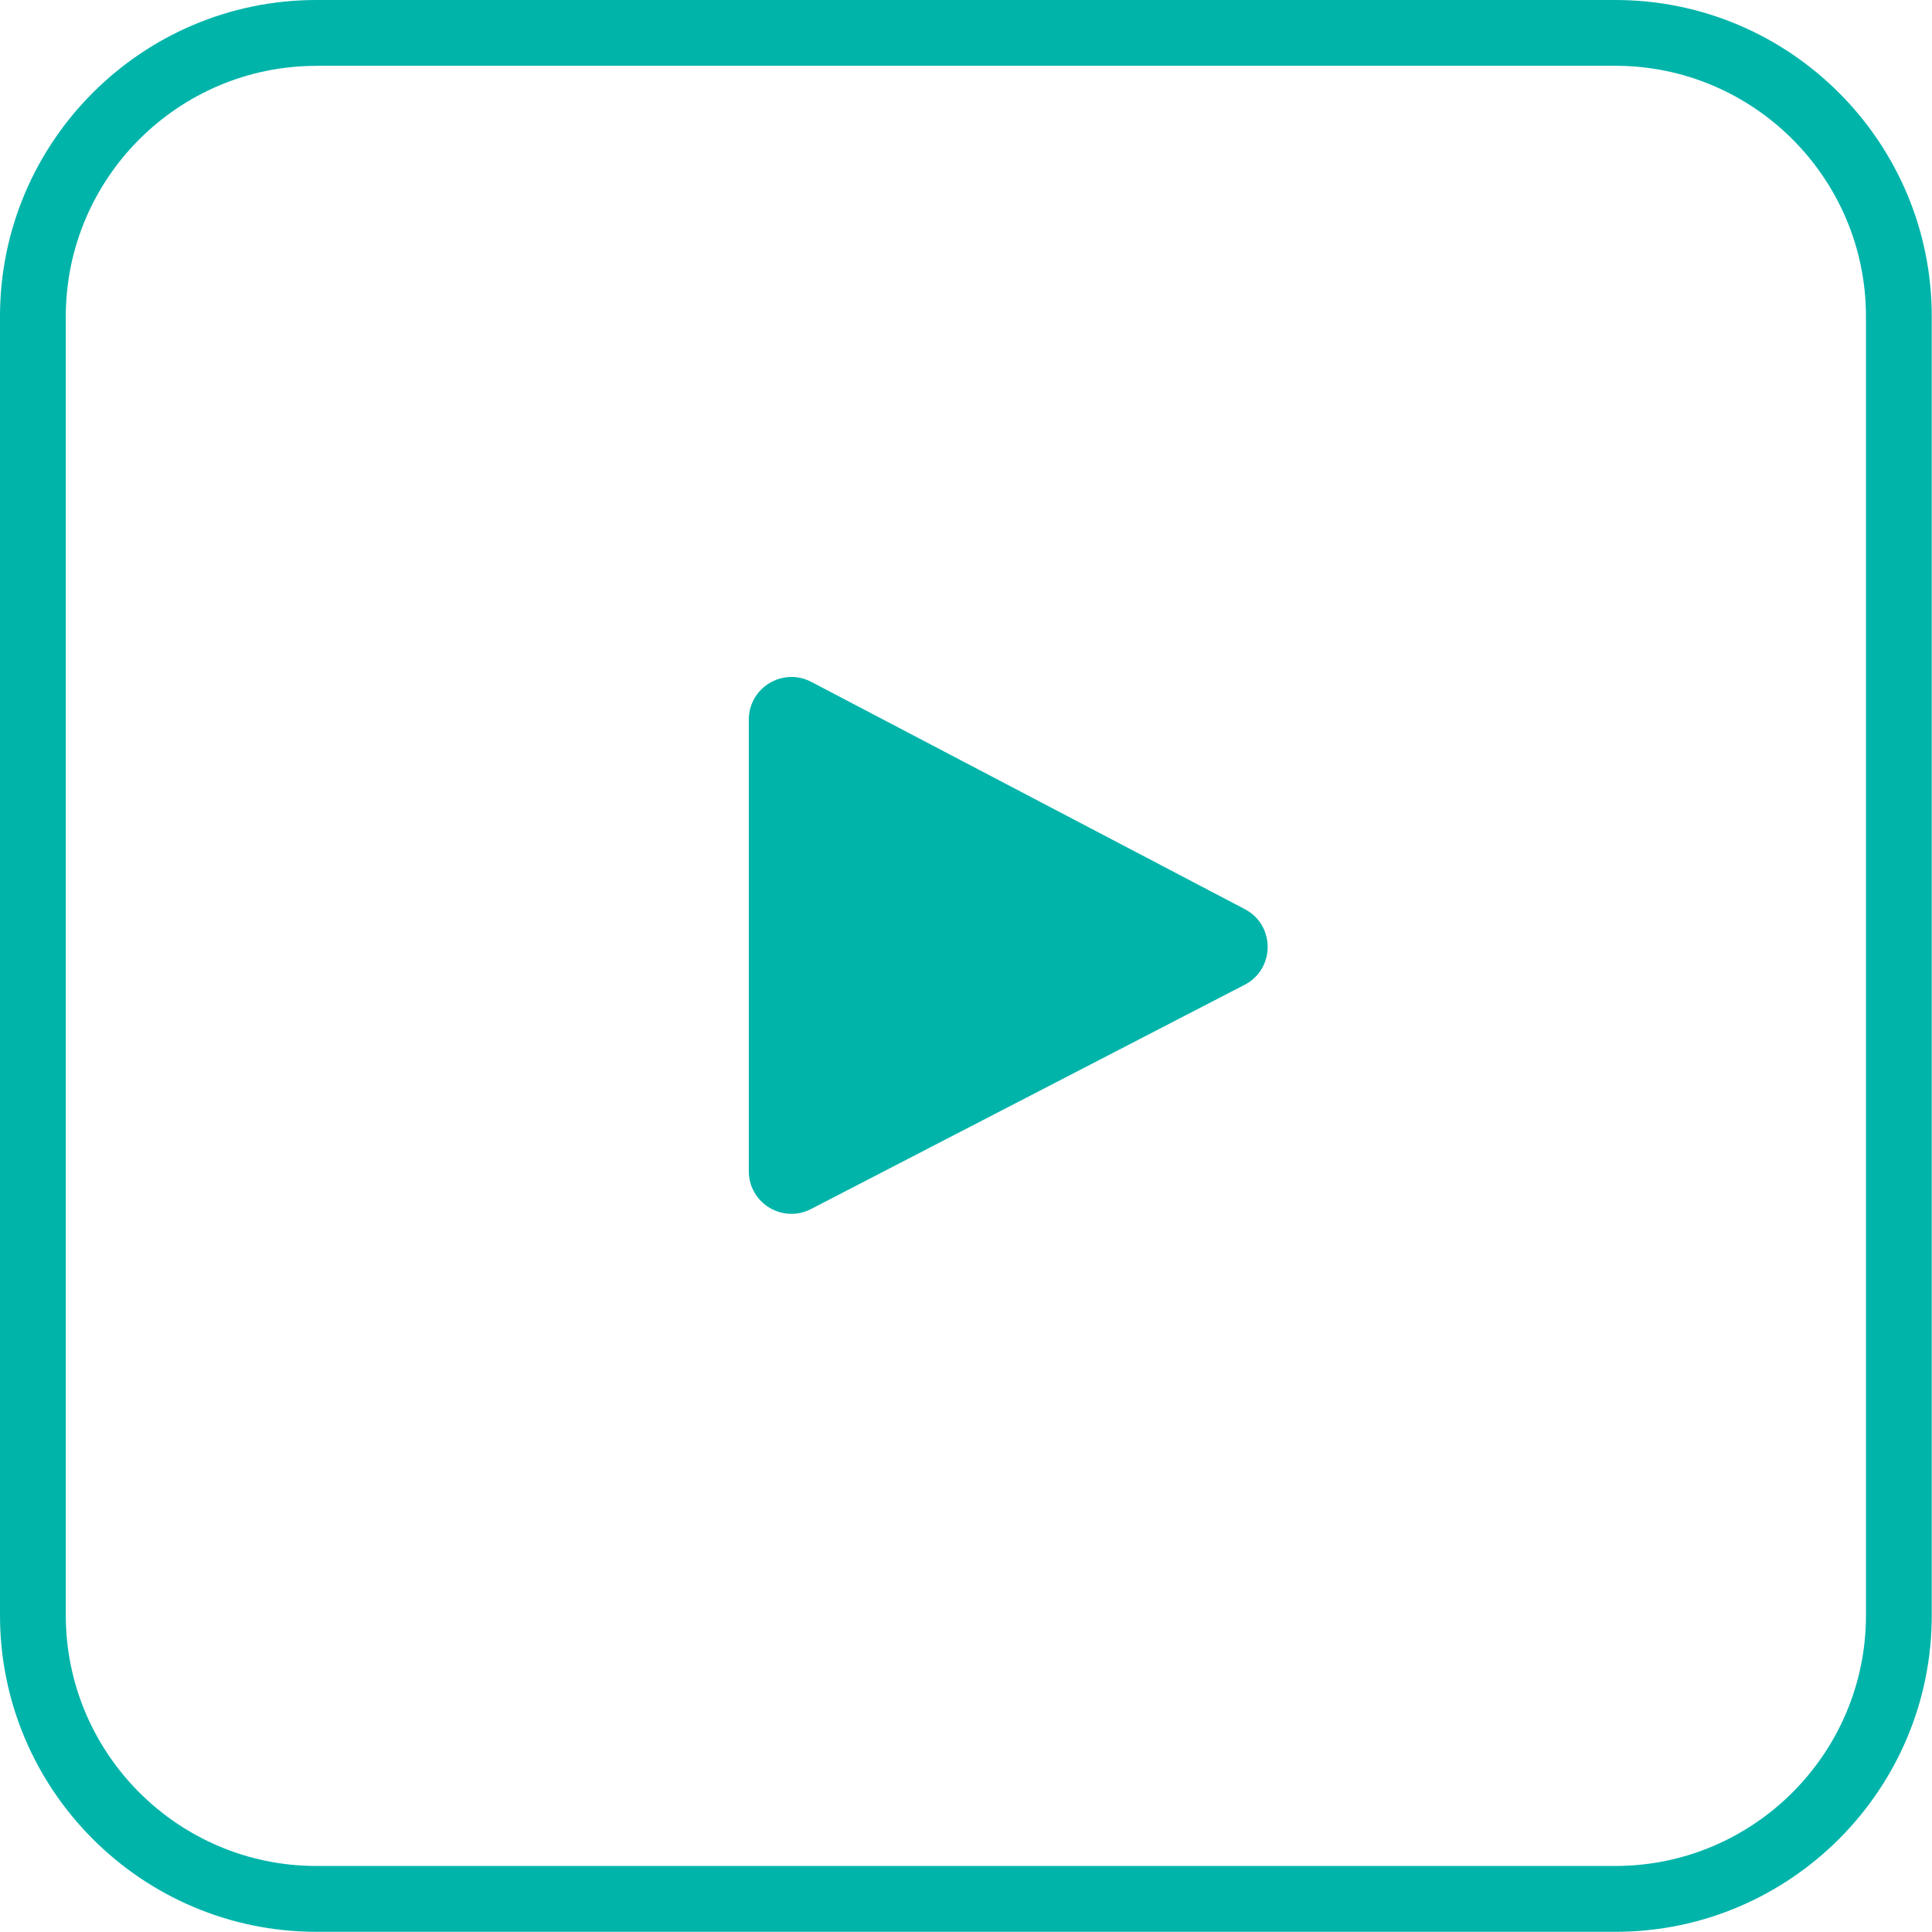 <?xml version="1.0" encoding="utf-8"?>
<!-- Generator: Adobe Illustrator 22.0.1, SVG Export Plug-In . SVG Version: 6.00 Build 0)  -->
<svg version="1.1" id="Layer_1" xmlns="http://www.w3.org/2000/svg" xmlns:xlink="http://www.w3.org/1999/xlink" x="0px" y="0px"
	 viewBox="0 0 32.097 32.094" style="enable-background:new 0 0 32.097 32.094;" xml:space="preserve">
<style type="text/css">
	.st0{fill:#00B4AA;}
</style>
<g>
	<g>
		<path class="st0" d="M26.836,32.094H5.257C2.358,32.094,0,29.735,0,26.836V5.257C0,2.358,2.358,0,5.257,0h21.579
			c2.899,0,5.257,2.358,5.257,5.257v21.579C32.094,29.735,29.735,32.094,26.836,32.094z M5.257,1.094
			c-2.296,0-4.164,1.868-4.164,4.164v21.579C1.094,29.132,2.961,31,5.257,31h21.579C29.132,31,31,29.132,31,26.836V5.257
			c0-2.296-1.868-4.164-4.164-4.164H5.257z"/>
	</g>
	<g>
		<path class="st0" d="M12.44,11.956v7.501c0,0.531,0.562,0.873,1.034,0.629l7.203-3.725c0.509-0.263,0.511-0.991,0.004-1.257
			l-7.203-3.776C13.005,11.081,12.44,11.424,12.44,11.956z"/>
	</g>
</g>
</svg>
